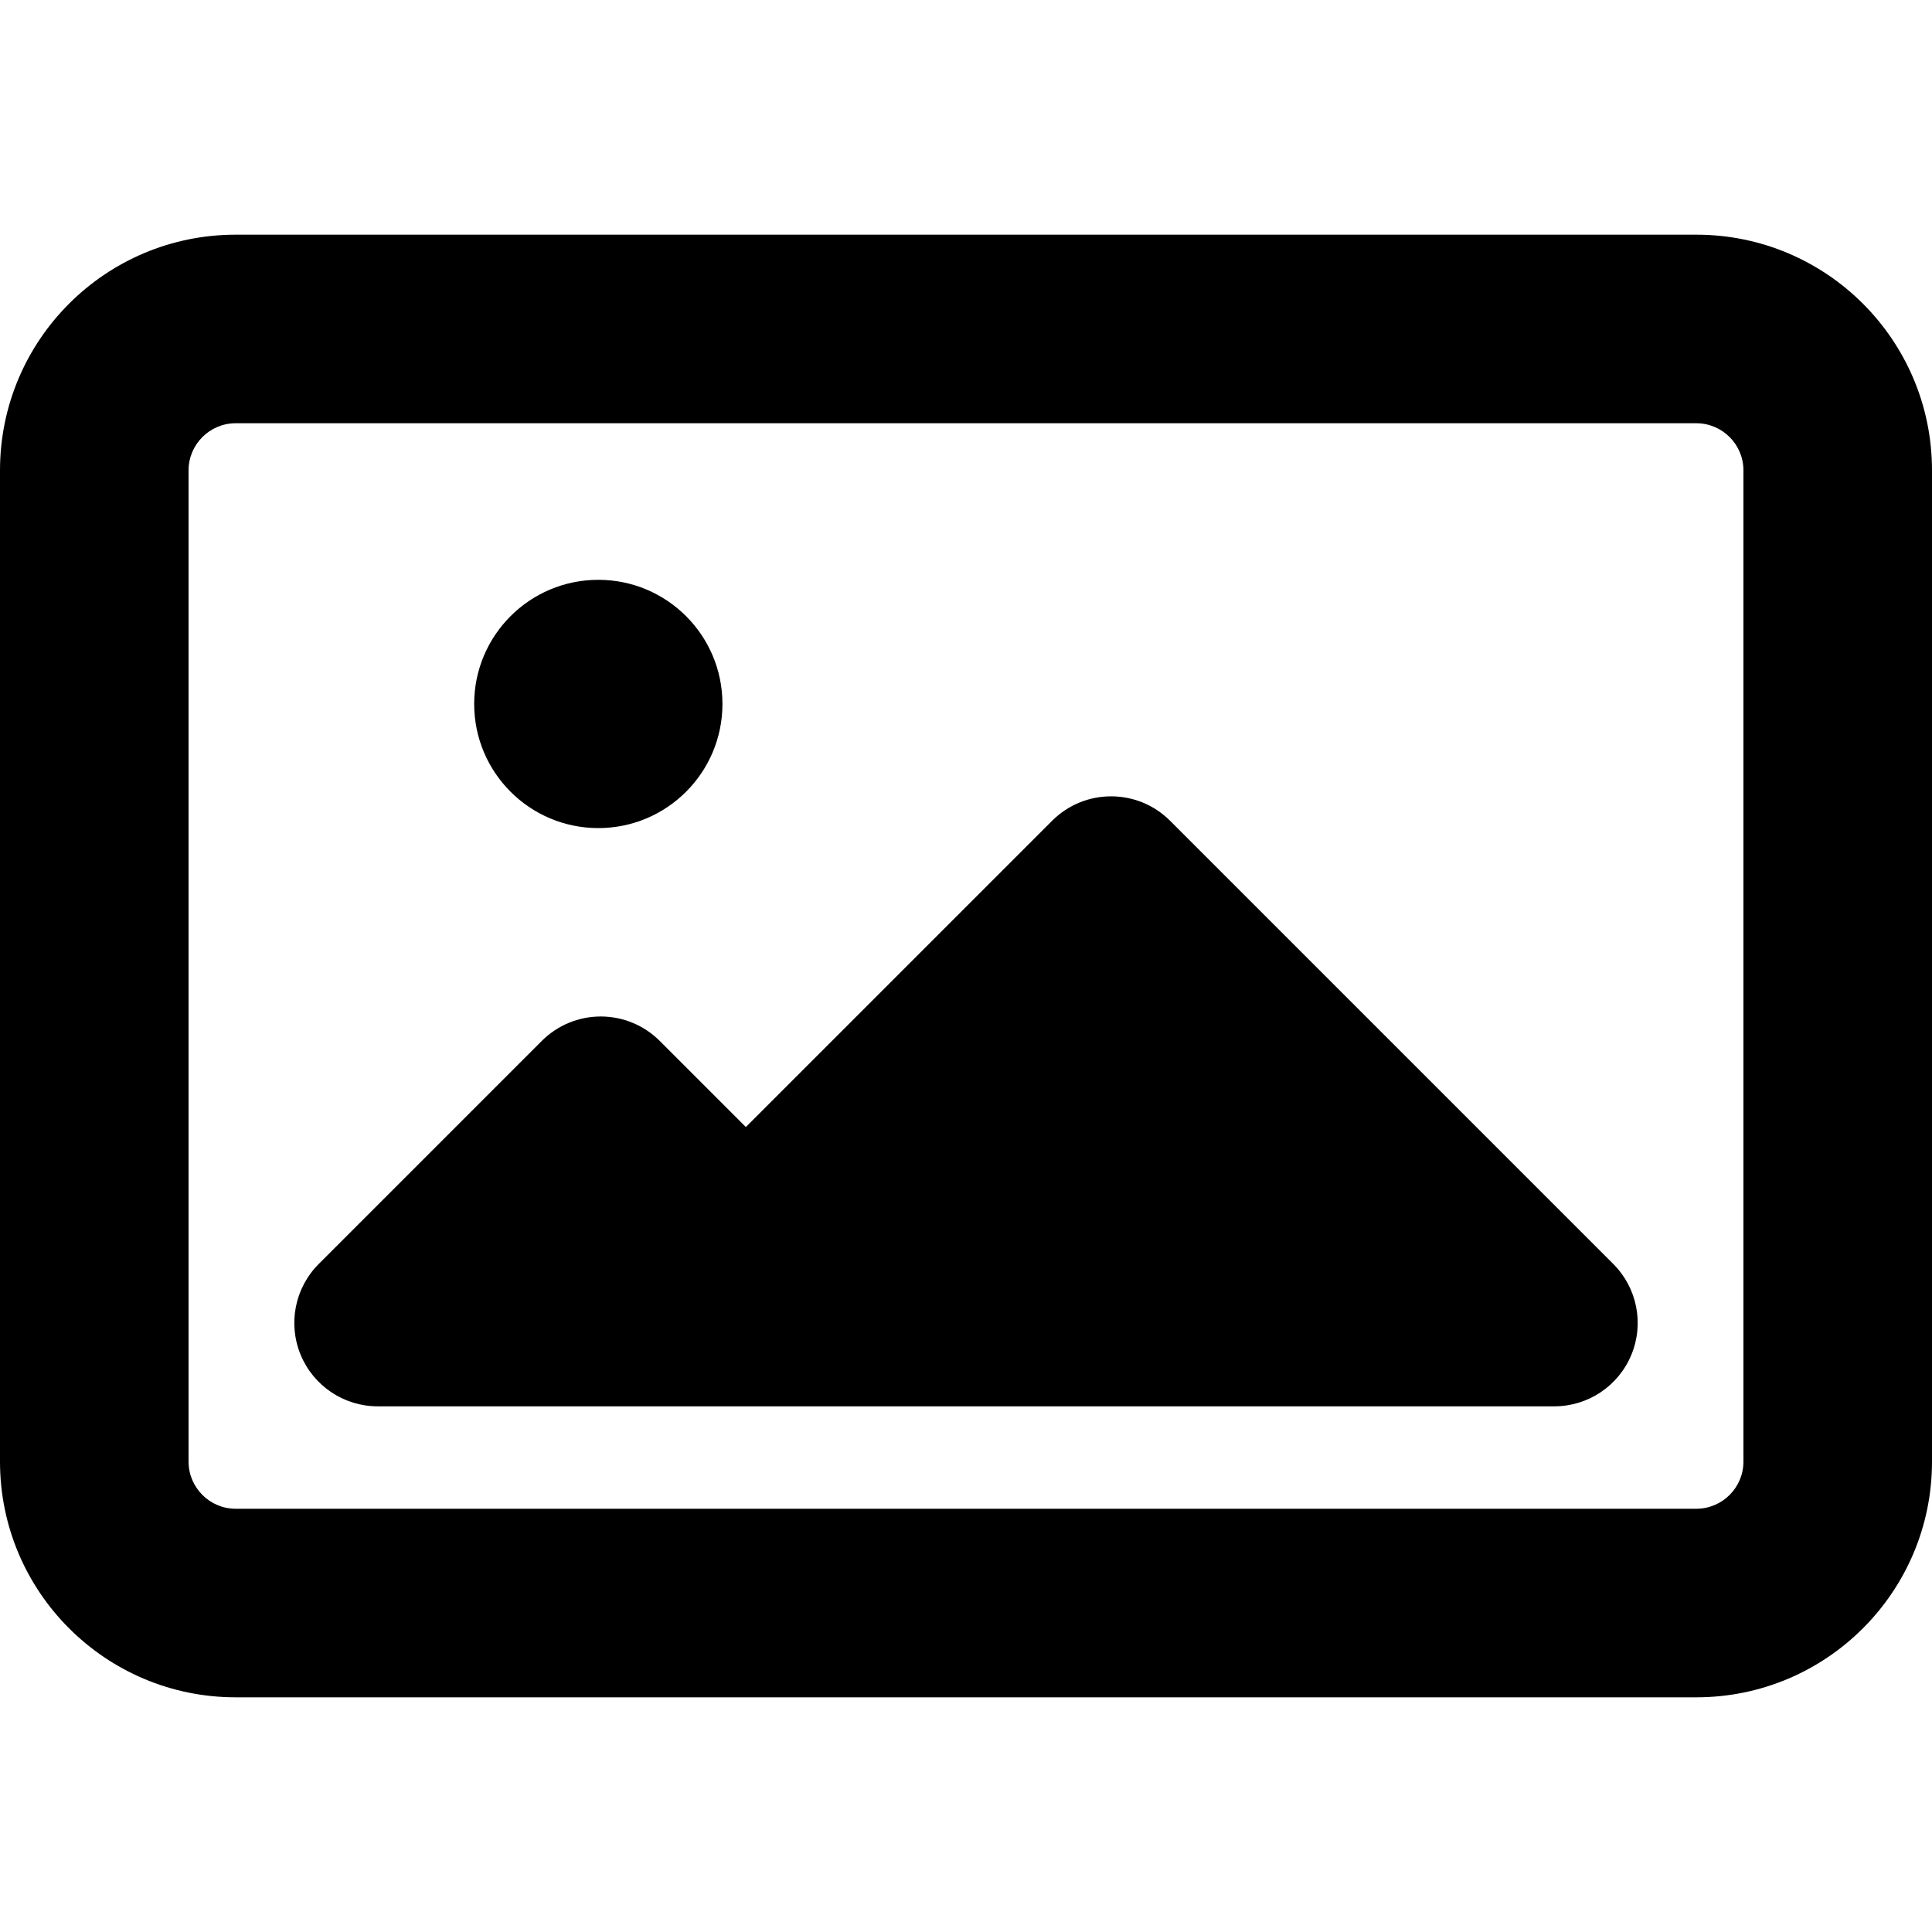 <?xml version="1.0" encoding="iso-8859-1"?>
<!-- Generator: Adobe Illustrator 18.0.0, SVG Export Plug-In . SVG Version: 6.00 Build 0)  -->
<!DOCTYPE svg PUBLIC "-//W3C//DTD SVG 1.1//EN" "http://www.w3.org/Graphics/SVG/1.1/DTD/svg11.dtd">
<svg version="1.1" id="Capa_1" xmlns="http://www.w3.org/2000/svg" xmlns:xlink="http://www.w3.org/1999/xlink" x="0px" y="0px"
	 viewBox="0 0 409.848 409.848" style="enable-background:new 0 0 409.848 409.848;" xml:space="preserve">
<g>
	<path d="M359.848,49.785H50c-27.614,0-50,22.386-50,50v210.277c0,27.614,22.386,50,50,50h309.848c27.614,0,50-22.386,50-50V99.785
		C409.848,72.171,387.462,49.785,359.848,49.785z M369.848,310.062c0,5.514-4.486,10-10,10H50c-5.514,0-10-4.486-10-10V99.785
		c0-5.514,4.486-10,10-10h309.848c5.514,0,10,4.486,10,10V310.062z"/>
	<path d="M248.214,174.113c-6.909-6.909-18.111-6.909-25.019,0l-64.973,64.973l-18.271-18.271
		c-3.317-3.318-7.817-5.181-12.509-5.181s-9.192,1.863-12.509,5.181l-47.318,47.318c-5.059,5.059-6.573,12.668-3.835,19.279
		c2.738,6.611,9.189,10.921,16.345,10.921h61.561h33.074h154.965c7.155,0,13.606-4.311,16.344-10.921
		c2.738-6.611,1.225-14.22-3.835-19.279L248.214,174.113z"/>
	<circle cx="126.924" cy="149.334" r="26.333"/>
</g>
<g>
</g>
<g>
</g>
<g>
</g>
<g>
</g>
<g>
</g>
<g>
</g>
<g>
</g>
<g>
</g>
<g>
</g>
<g>
</g>
<g>
</g>
<g>
</g>
<g>
</g>
<g>
</g>
<g>
</g>
</svg>
